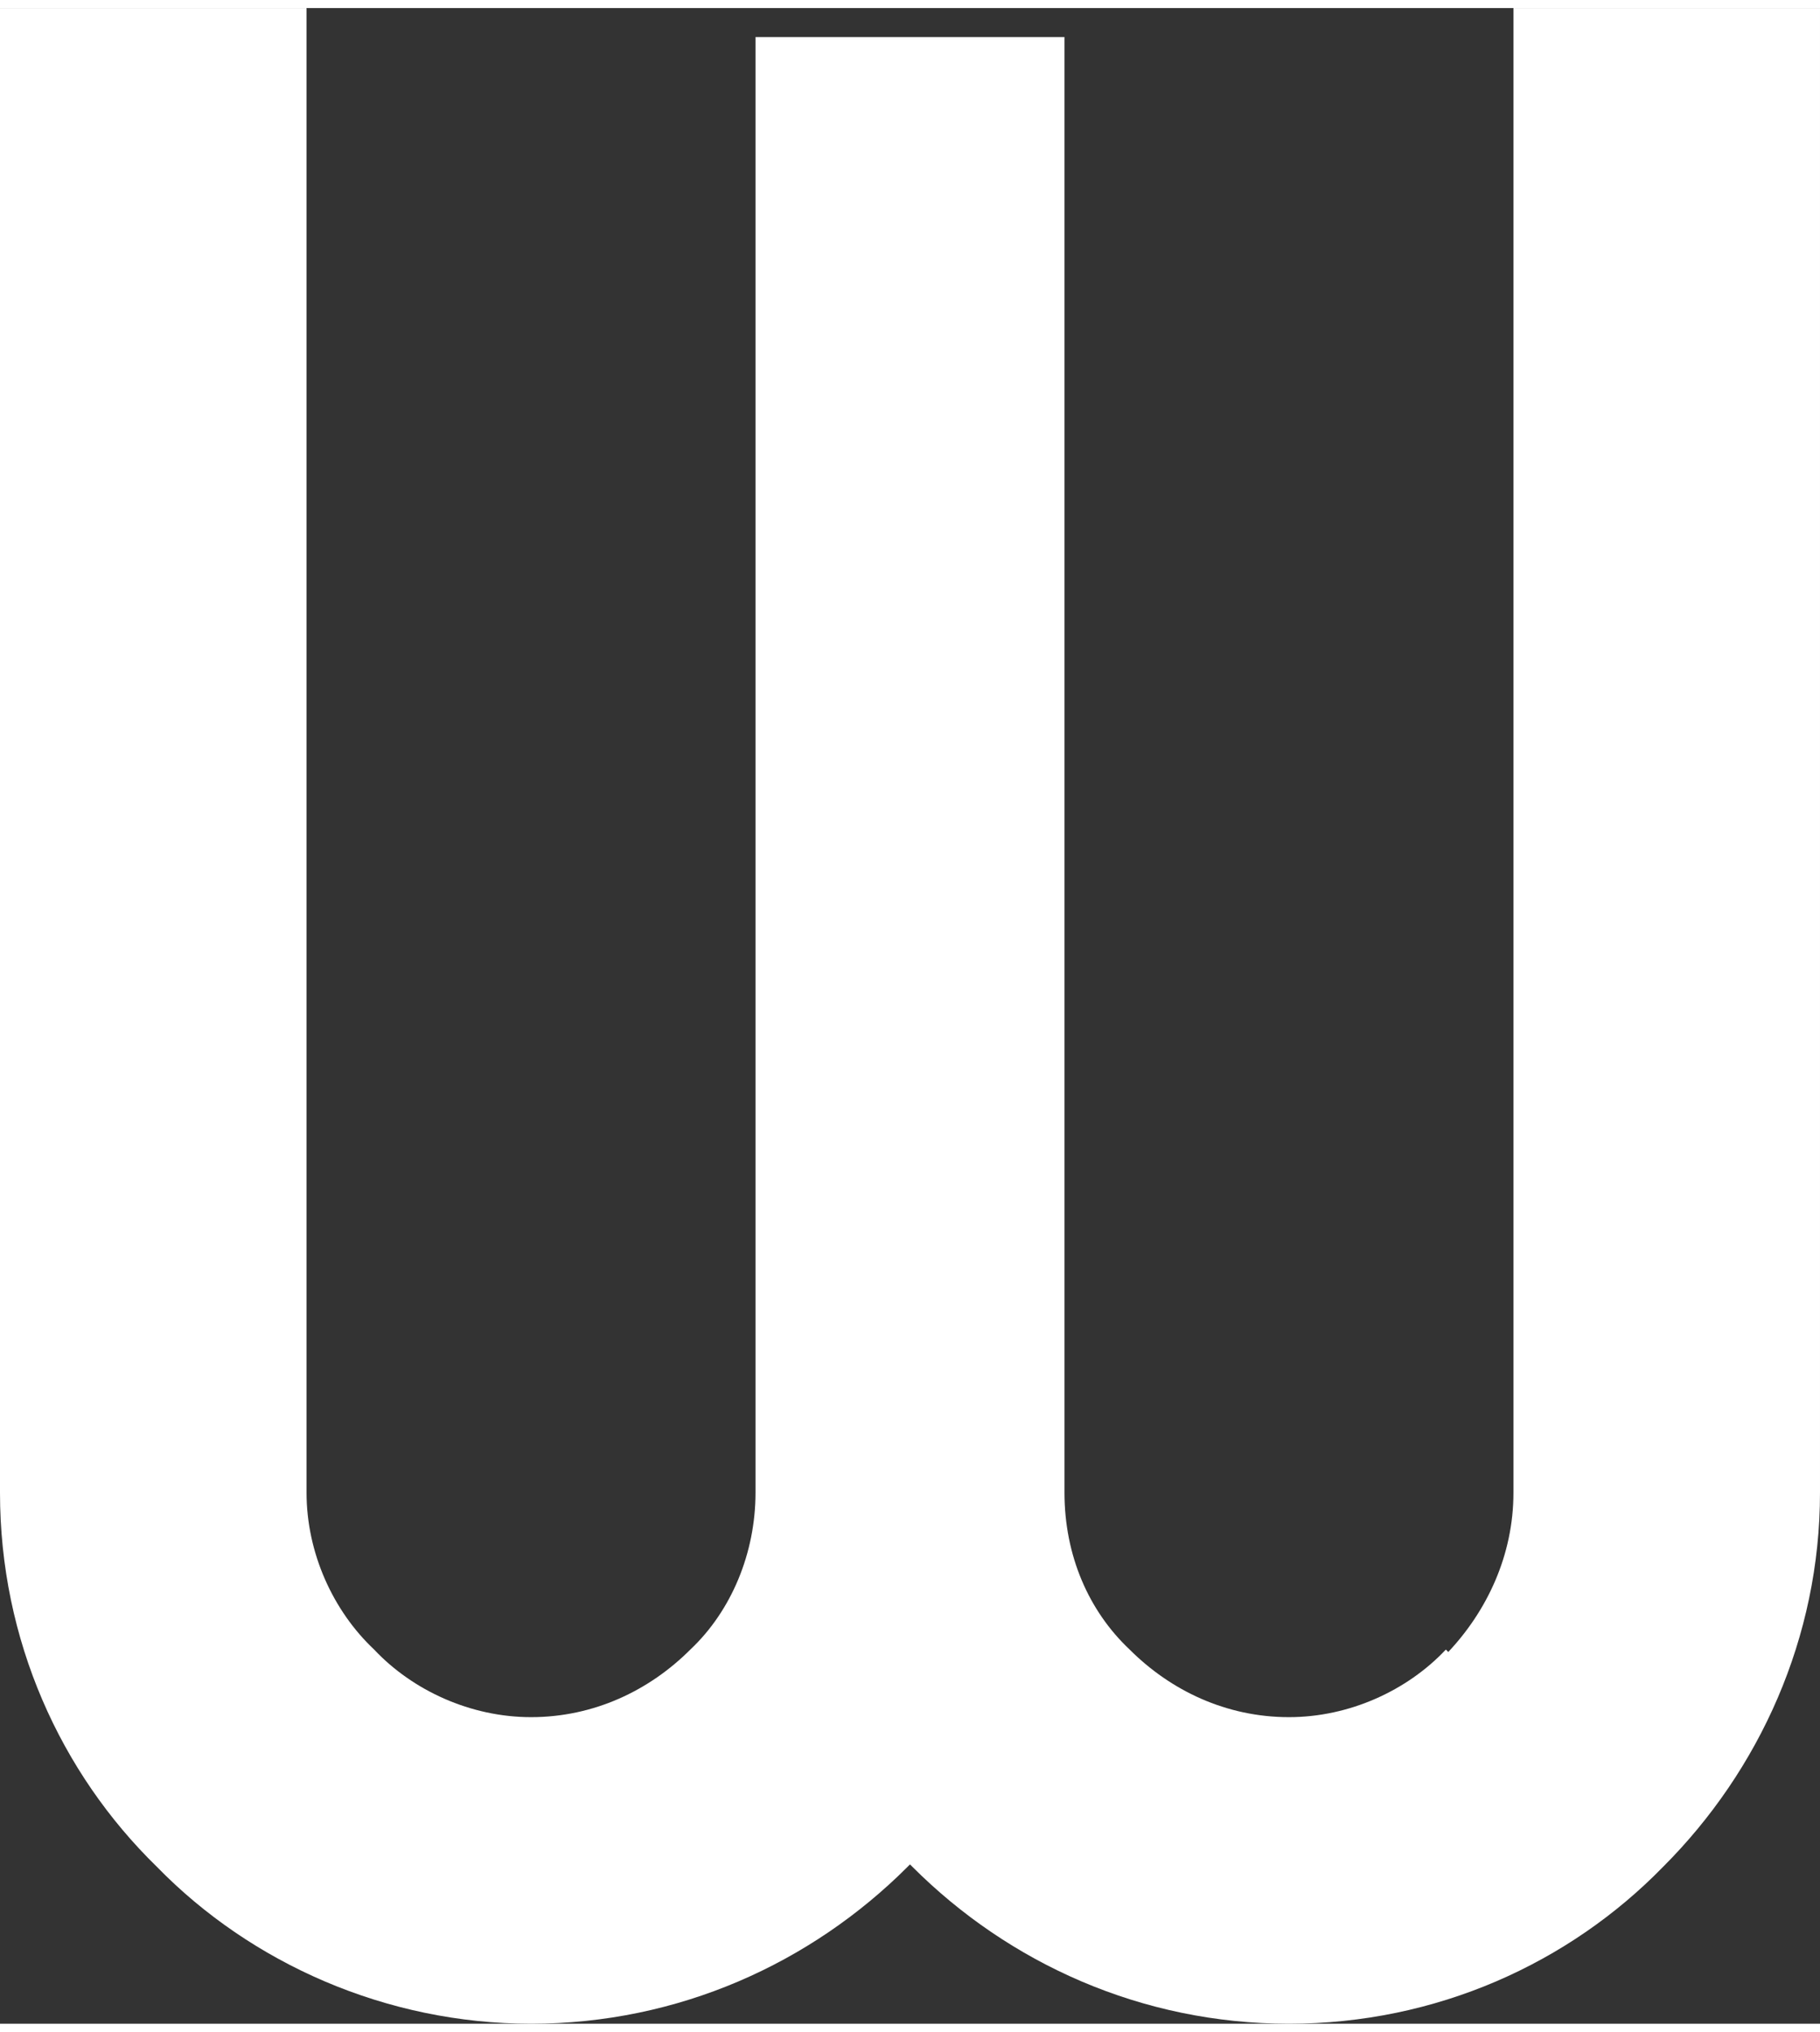 <?xml version="1.0" encoding="UTF-8"?> <svg xmlns="http://www.w3.org/2000/svg" xmlns:xlink="http://www.w3.org/1999/xlink" xml:space="preserve" width="86px" height="96px" version="1.1" style="shape-rendering:geometricPrecision; text-rendering:geometricPrecision; image-rendering:optimizeQuality; fill-rule:evenodd; clip-rule:evenodd" viewBox="0 0 754 835"><rect x="0" y="0" width="754" height="835" fill="#333333" stroke="none"/> <defs> <style type="text/css"> .fil0 {fill:white;fill-rule:nonzero} </style> </defs> <g id="Слой_x0020_1">  <path class="fil0" d="M127 0l0 615c0,25 11,49 28,65 16,17 40,28 65,28 26,0 49,-11 66,-28 17,-16 27,-40 27,-65l0 -603 128 0 0 603c0,26 10,49 27,65l0 0c17,17 40,28 66,28 25,0 49,-11 65,-28l1 1c16,-17 27,-40 27,-66l0 -615 127 0 0 615c0,60 -25,115 -65,155l0 0c-39,40 -94,65 -155,65 -61,0 -116,-25 -156,-65l0 0 -1 -1 -1 1c-40,40 -95,65 -156,65 -60,0 -116,-25 -155,-65 -40,-39 -65,-94 -65,-155l0 -615 127 0z"></path> </g> </svg> 